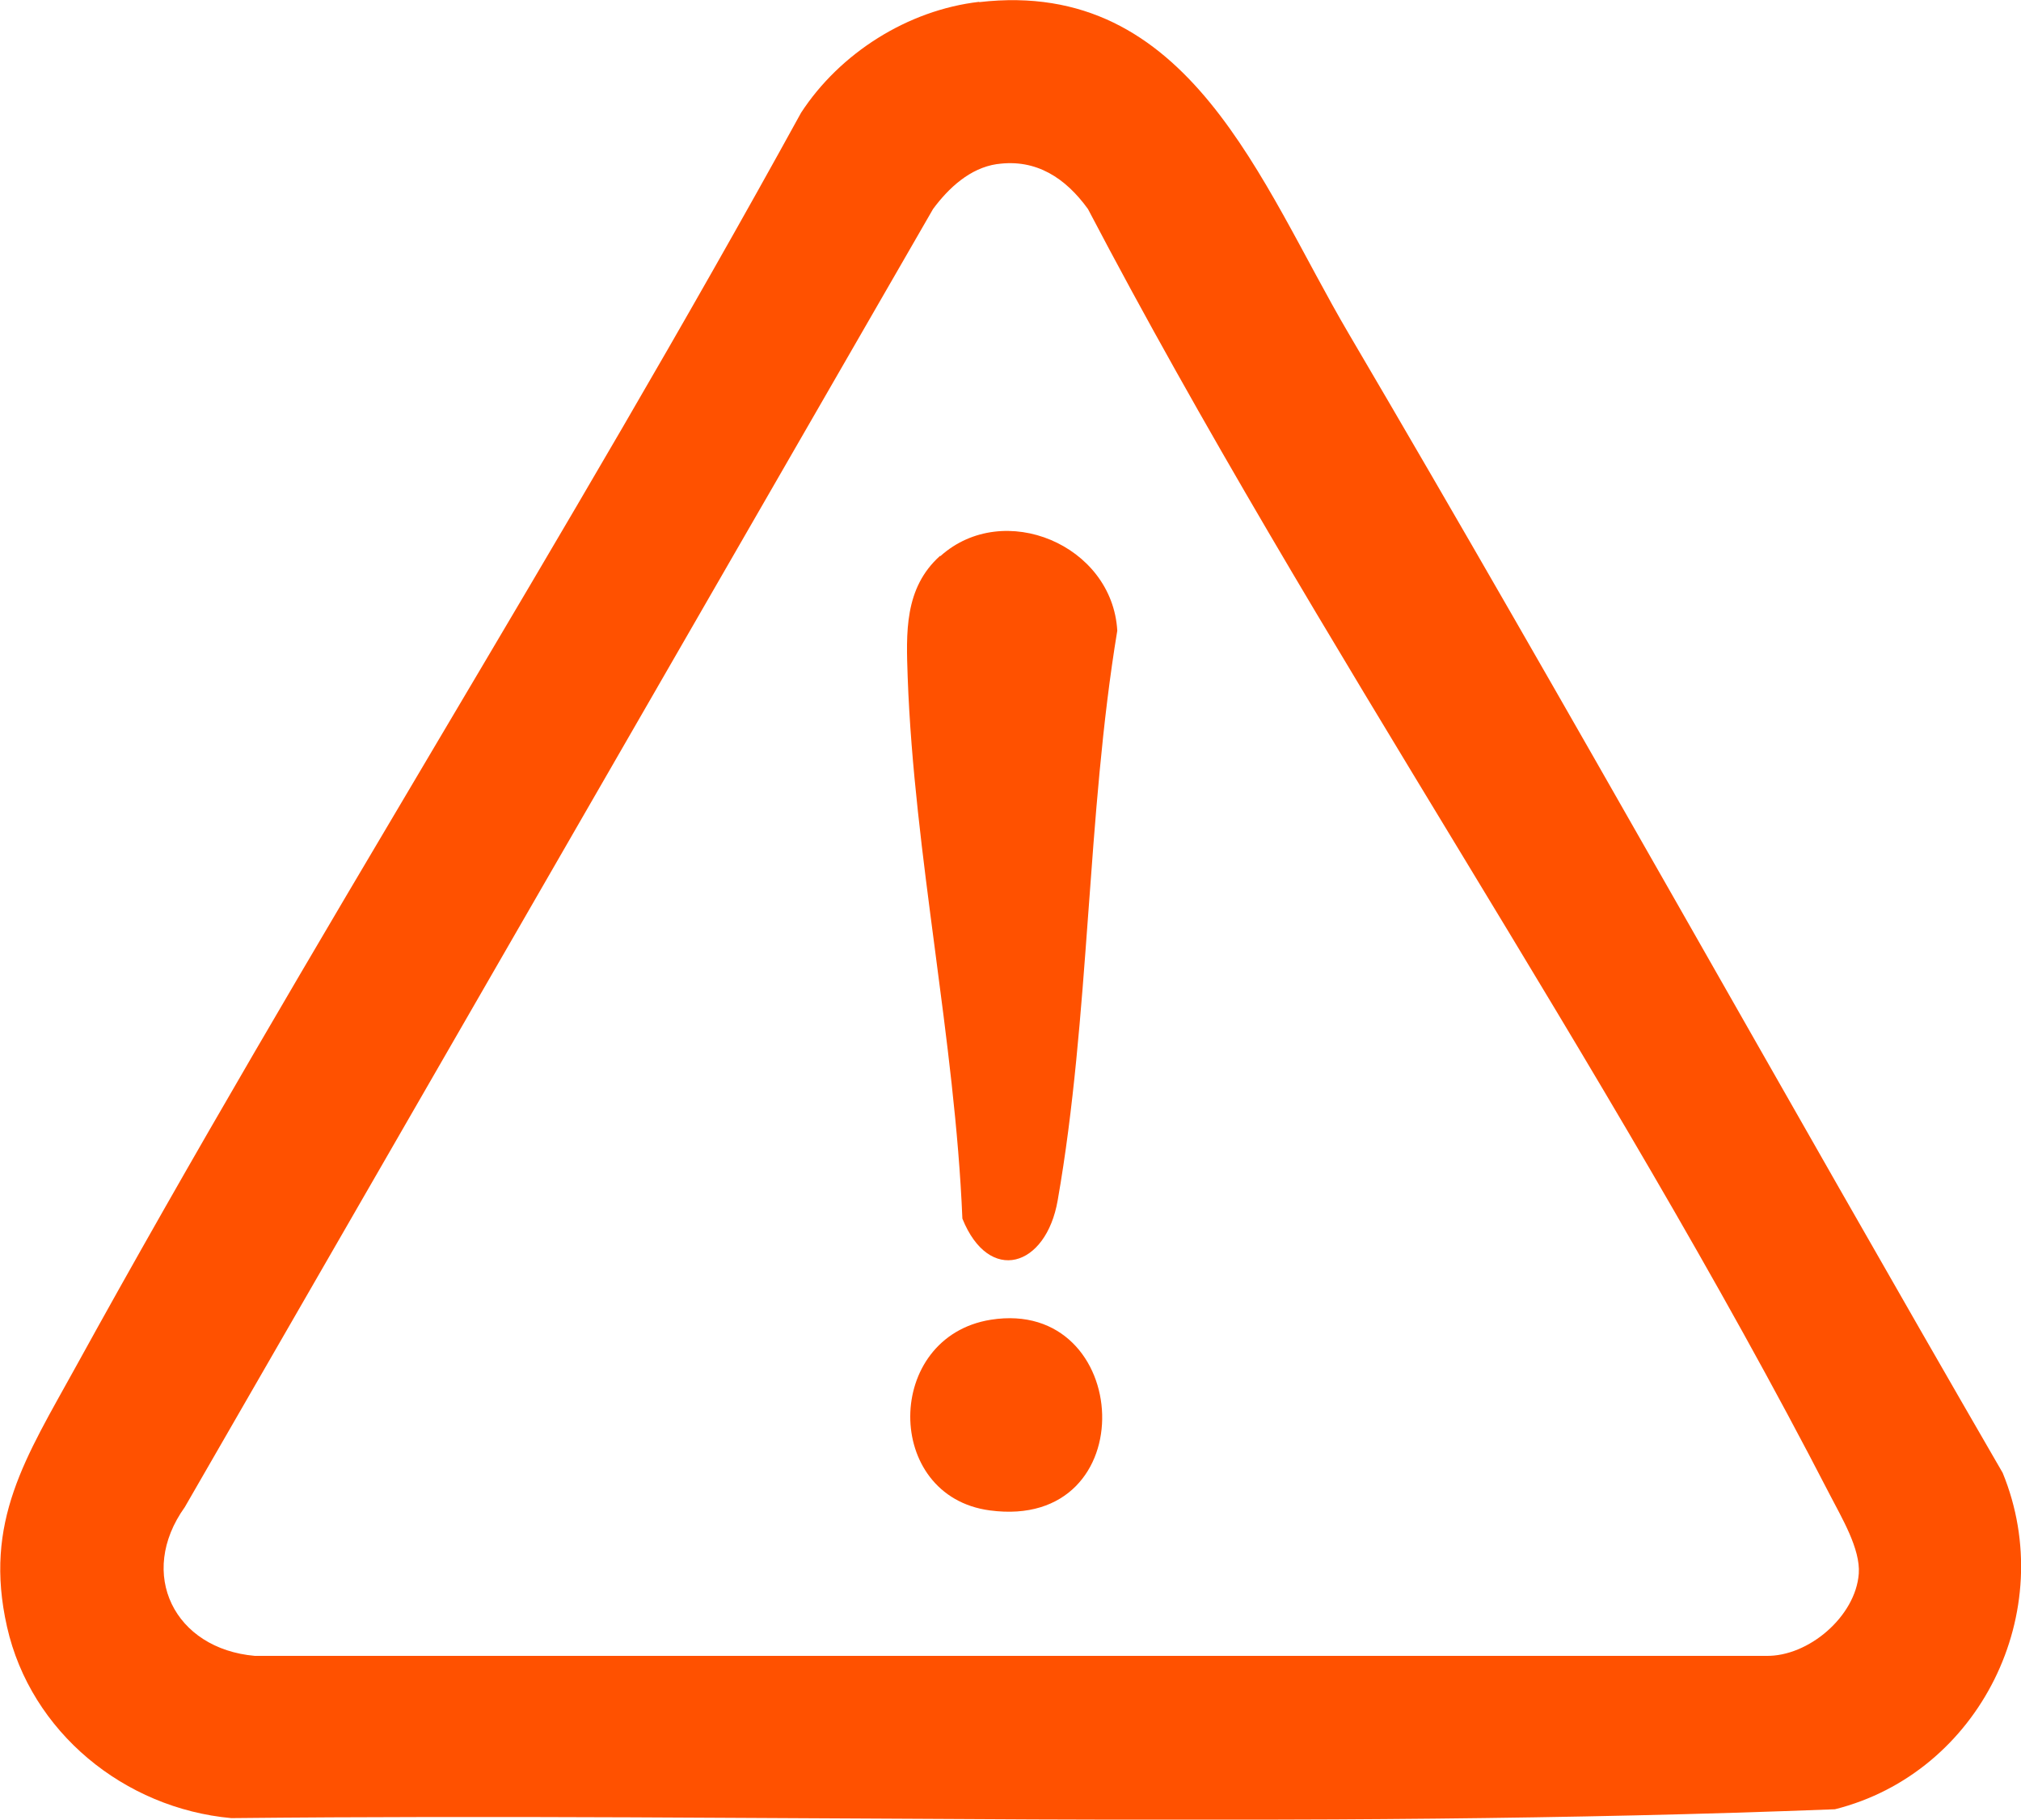<?xml version="1.0" encoding="UTF-8"?>
<svg id="Layer_2" data-name="Layer 2" xmlns="http://www.w3.org/2000/svg" viewBox="0 0 66.15 59.55">
  <defs>
    <style>
      .cls-1 {
        fill: #ff5100;
      }
    </style>
  </defs>
  <g id="Layer_1-2" data-name="Layer 1">
    <g id="c5ibnZ">
      <g>
        <path class="cls-1" d="M32.05.07c6.89-.8,9.21,5.94,12.09,10.84,7.26,12.35,14.23,24.89,21.41,37.29,1.86,4.53-.75,9.82-5.49,11.01-17.43.68-35.01.11-52.49.29-3.5-.32-6.56-2.81-7.34-6.26s.62-5.55,2.24-8.49C10.09,30.91,18.61,17.54,26.22,3.69c1.27-1.95,3.49-3.36,5.83-3.63ZM32.63,5.37c-.88.13-1.58.78-2.09,1.47L6.05,49.32c-1.57,2.19-.34,4.64,2.29,4.87h49.46c1.4.03,2.94-1.3,3.04-2.69.06-.81-.57-1.85-.94-2.57-7.33-14.21-16.84-27.87-24.29-42.09-.73-1.01-1.69-1.65-2.97-1.47Z"/>
        <path class="cls-1" d="M30.78,18.2c2.07-1.86,5.63-.37,5.79,2.44-1,6.04-.9,12.66-1.95,18.64-.38,2.2-2.25,2.76-3.12.6-.24-5.83-1.58-11.92-1.79-17.71-.05-1.46-.12-2.92,1.06-3.98Z"/>
        <path class="cls-1" d="M32.43,43.19c4.66-.74,5.07,6.92-.03,6.24-3.49-.46-3.47-5.68.03-6.24Z"/>
      </g>
    </g>
  </g>
</svg>